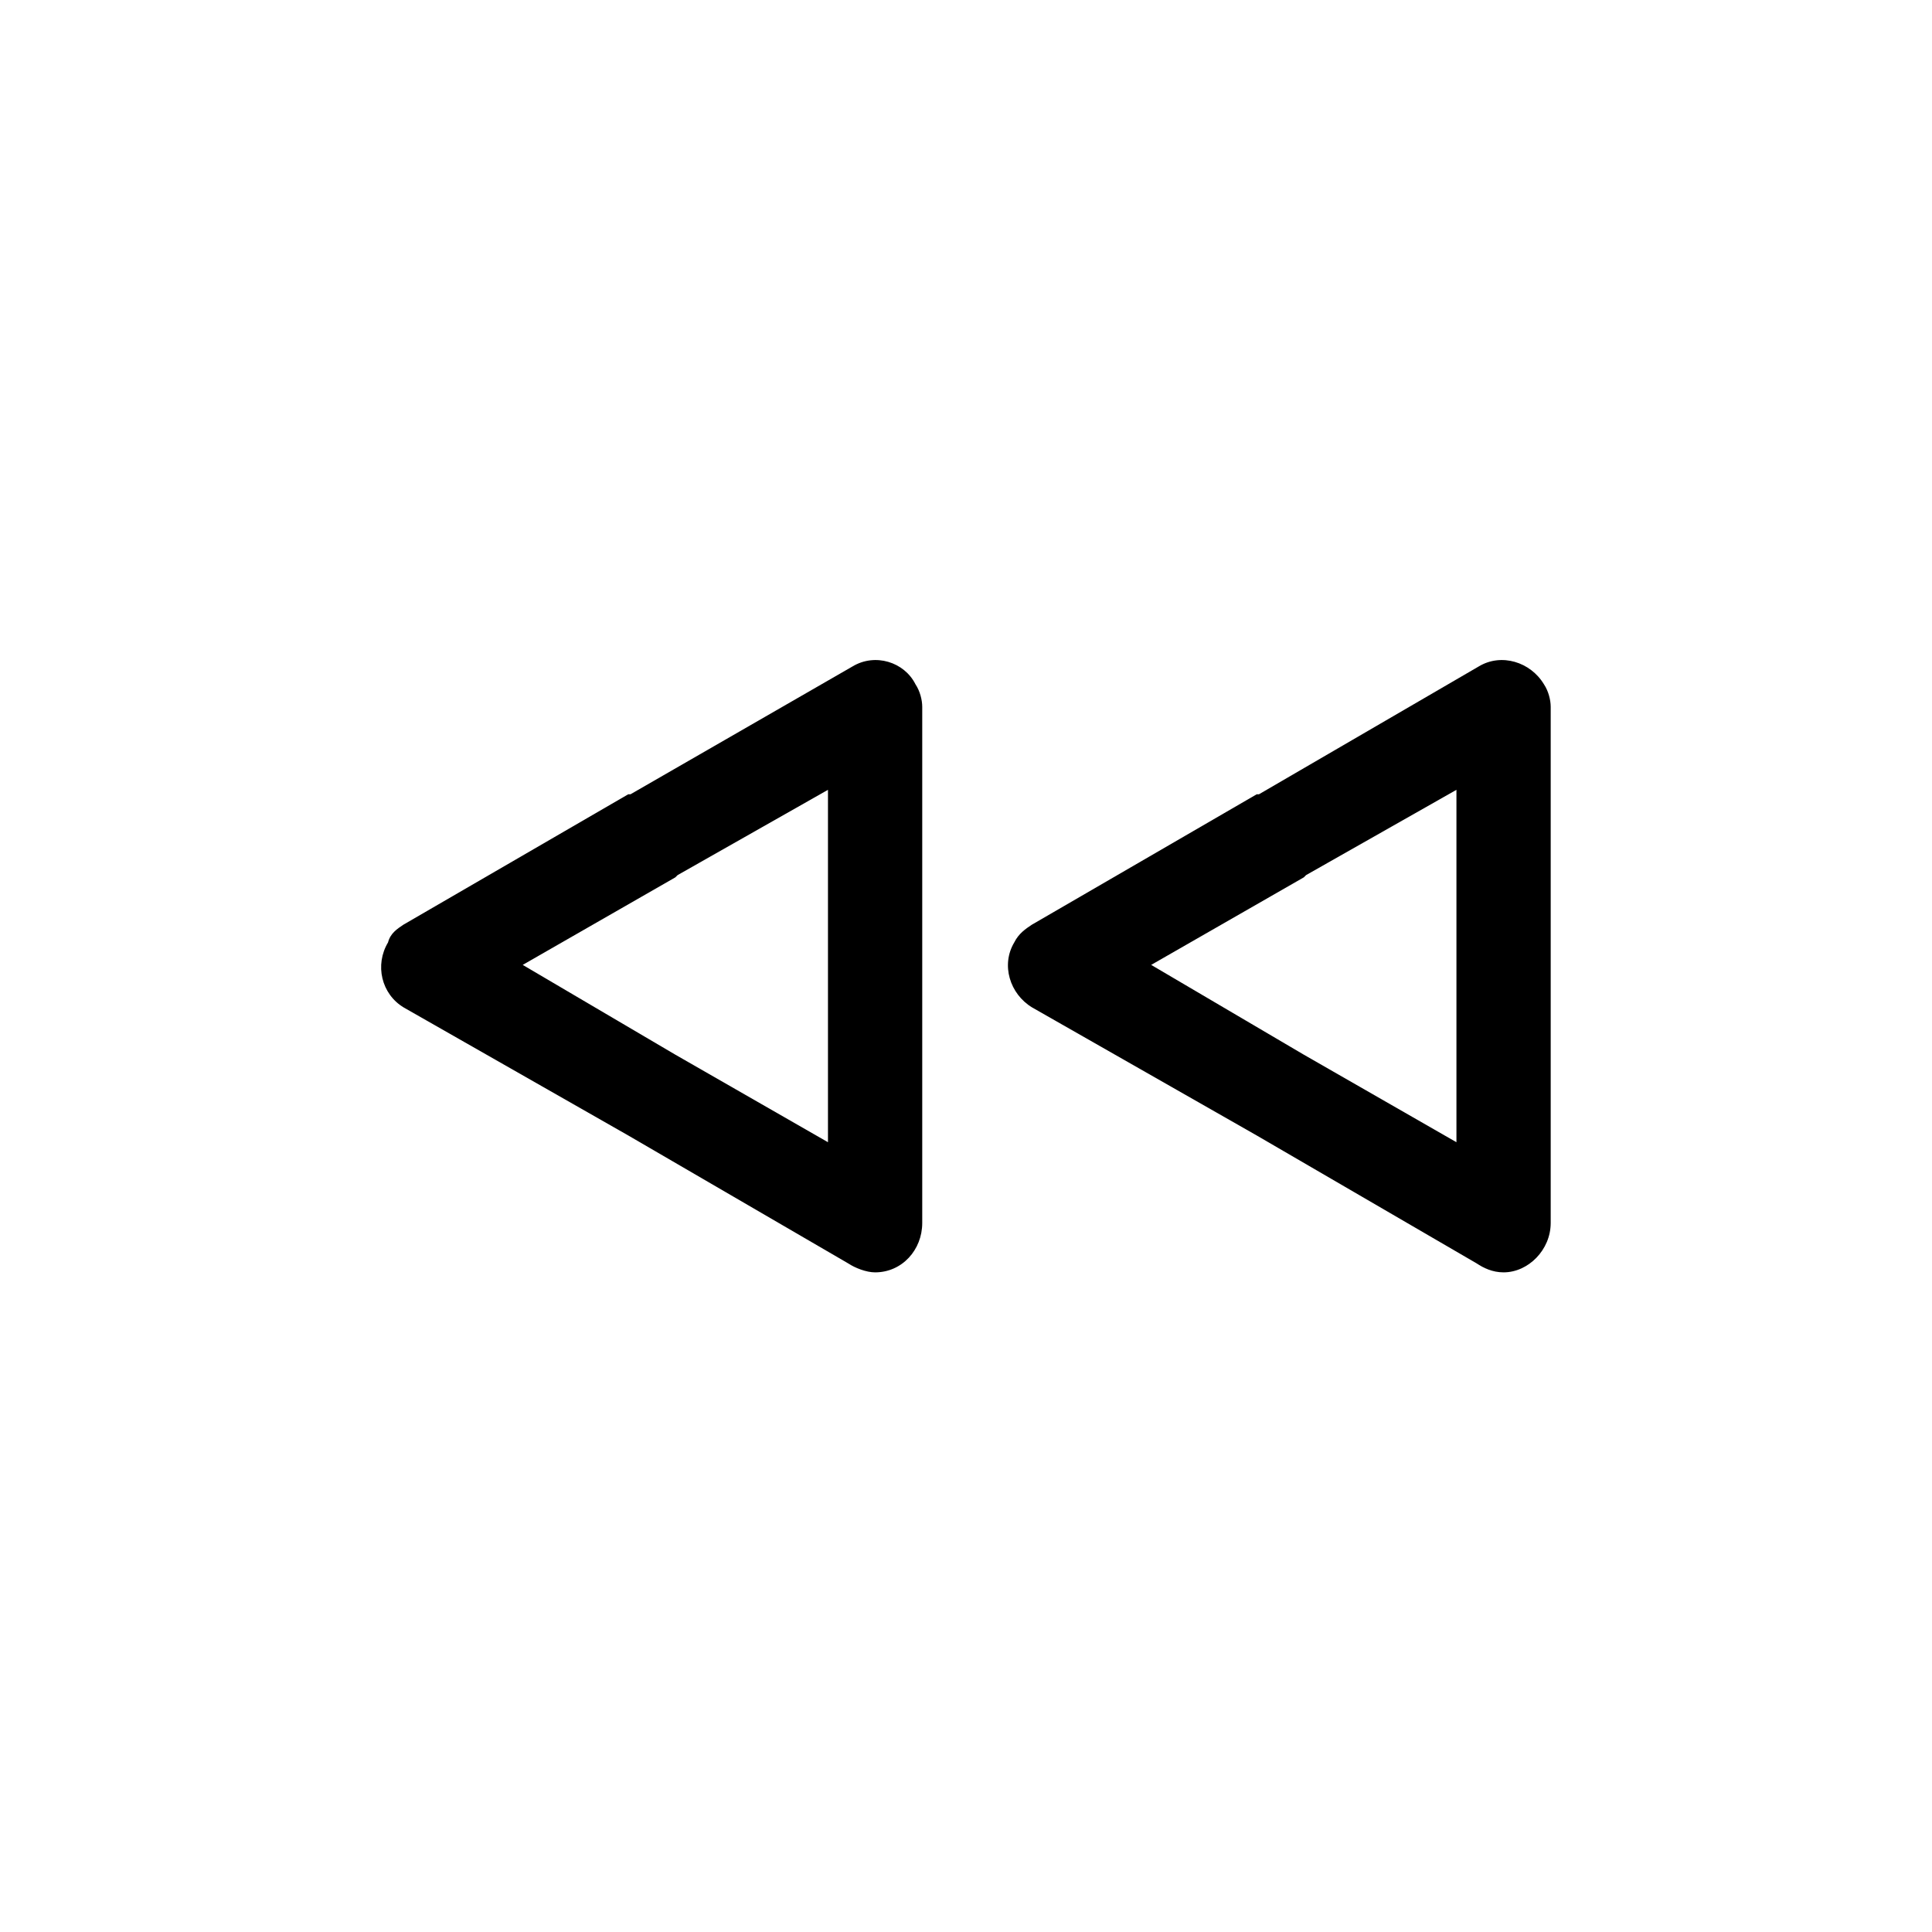 <?xml version="1.0" encoding="UTF-8"?>
<!-- Uploaded to: SVG Repo, www.svgrepo.com, Generator: SVG Repo Mixer Tools -->
<svg fill="#000000" width="800px" height="800px" version="1.1" viewBox="144 144 512 512" xmlns="http://www.w3.org/2000/svg">
 <g>
  <path d="m251 389 59.48-34.5h0.594l58.887-33.906c5.949-3.57 13.68-1.191 16.656 4.758 1.191 1.785 1.785 4.164 1.785 5.949v136.8c0 7.137-5.352 13.086-12.492 13.086-2.379 0-5.352-1.191-7.137-2.379l-58.293-33.906-59.48-33.906c-5.949-3.57-7.734-11.301-4.164-17.25 0.594-2.379 2.379-3.57 4.164-4.758zm71.973-12.492-40.449 23.199 40.449 23.793 40.449 23.199v-93.387l-39.852 22.602-0.594 0.594z"/>
  <path d="m417.55 389 59.48-34.5h0.594l58.293-33.906c5.949-3.57 13.68-1.191 17.25 4.758 1.191 1.785 1.785 4.164 1.785 5.949v136.8c0 7.137-5.949 13.086-12.492 13.086-2.973 0-5.352-1.191-7.137-2.379l-58.293-33.906-59.48-33.906c-5.949-3.57-8.328-11.301-4.758-17.25 1.191-2.379 2.973-3.57 4.758-4.758zm71.973-12.492-40.449 23.199 40.449 23.793 40.449 23.199v-93.387l-39.852 22.602-0.594 0.594z"/>
 </g>
</svg>